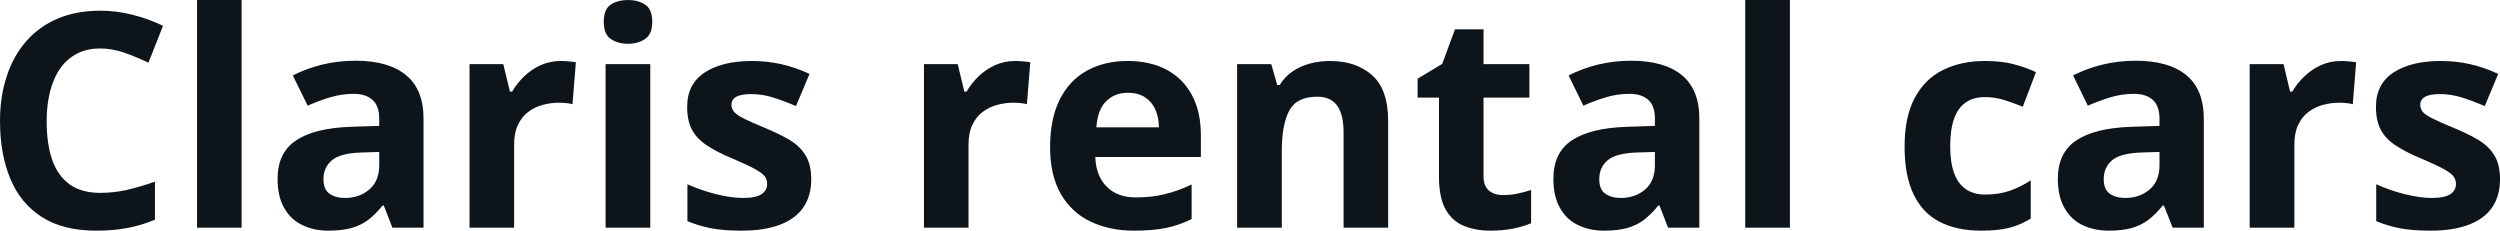 <svg fill="#0d141a" viewBox="0 0 191.839 17.699" height="100%" width="100%" xmlns="http://www.w3.org/2000/svg"><path preserveAspectRatio="none" d="M7.70 3.72L7.70 3.72Q6.70 3.72 5.94 4.10Q5.17 4.49 4.64 5.22Q4.12 5.95 3.85 6.99Q3.58 8.02 3.58 9.31L3.58 9.31Q3.58 11.05 4.01 12.28Q4.45 13.51 5.36 14.16Q6.27 14.80 7.70 14.80L7.70 14.80Q8.70 14.80 9.71 14.58Q10.71 14.35 11.89 13.94L11.89 13.94L11.89 16.86Q10.80 17.31 9.75 17.50Q8.69 17.70 7.38 17.70L7.38 17.70Q4.84 17.70 3.21 16.65Q1.57 15.60 0.79 13.71Q0 11.81 0 9.29L0 9.29Q0 7.42 0.51 5.87Q1.01 4.32 1.99 3.19Q2.96 2.06 4.40 1.44Q5.84 0.82 7.70 0.82L7.70 0.82Q8.93 0.82 10.16 1.13Q11.39 1.44 12.51 1.98L12.51 1.98L11.39 4.81Q10.47 4.37 9.53 4.04Q8.60 3.72 7.70 3.72ZM18.54 0L18.54 17.47L15.12 17.47L15.12 0L18.54 0ZM27.28 4.66L27.28 4.66Q29.81 4.66 31.15 5.76Q32.50 6.86 32.50 9.11L32.50 9.11L32.50 17.47L30.11 17.47L29.45 15.77L29.36 15.77Q28.82 16.44 28.26 16.87Q27.69 17.29 26.96 17.50Q26.23 17.70 25.19 17.70L25.19 17.70Q24.08 17.70 23.20 17.27Q22.31 16.85 21.81 15.96Q21.30 15.08 21.30 13.72L21.30 13.72Q21.30 11.72 22.71 10.78Q24.11 9.83 26.92 9.73L26.92 9.73L29.10 9.66L29.10 9.11Q29.10 8.12 28.58 7.66Q28.06 7.20 27.14 7.20L27.14 7.20Q26.23 7.20 25.36 7.46Q24.48 7.72 23.61 8.11L23.61 8.11L22.47 5.79Q23.47 5.27 24.71 4.96Q25.95 4.66 27.28 4.66ZM29.10 12.69L29.10 11.66L27.77 11.70Q26.11 11.75 25.47 12.30Q24.82 12.85 24.82 13.75L24.82 13.75Q24.82 14.53 25.28 14.86Q25.74 15.19 26.48 15.19L26.48 15.19Q27.58 15.19 28.34 14.54Q29.10 13.89 29.10 12.69L29.10 12.69ZM43.04 4.68L43.04 4.68Q43.29 4.68 43.64 4.71Q43.98 4.74 44.19 4.78L44.19 4.78L43.93 8.00Q43.77 7.94 43.46 7.91Q43.15 7.88 42.92 7.88L42.92 7.88Q42.26 7.88 41.64 8.05Q41.01 8.22 40.52 8.60Q40.03 8.97 39.74 9.59Q39.45 10.20 39.45 11.08L39.45 11.08L39.45 17.47L36.03 17.47L36.03 4.92L38.62 4.92L39.13 7.03L39.30 7.03Q39.67 6.39 40.22 5.86Q40.78 5.32 41.49 5.00Q42.20 4.68 43.04 4.68ZM46.47 4.92L49.90 4.92L49.90 17.47L46.47 17.47L46.47 4.92ZM48.19 0L48.19 0Q48.95 0 49.50 0.35Q50.05 0.71 50.05 1.67L50.05 1.67Q50.05 2.63 49.50 2.99Q48.95 3.36 48.19 3.36L48.19 3.36Q47.42 3.36 46.87 2.99Q46.33 2.63 46.33 1.67L46.33 1.67Q46.33 0.71 46.87 0.35Q47.42 0 48.19 0ZM62.25 13.75L62.25 13.75Q62.25 15.03 61.65 15.91Q61.05 16.79 59.86 17.24Q58.67 17.70 56.89 17.70L56.89 17.70Q55.58 17.70 54.64 17.53Q53.70 17.36 52.75 16.97L52.75 16.97L52.75 14.14Q53.77 14.60 54.95 14.90Q56.12 15.19 57.01 15.19L57.01 15.19Q58.01 15.19 58.44 14.90Q58.87 14.60 58.87 14.12L58.87 14.12Q58.87 13.80 58.70 13.55Q58.52 13.30 57.95 12.98Q57.38 12.66 56.15 12.14L56.15 12.14Q54.97 11.65 54.22 11.14Q53.46 10.64 53.09 9.94Q52.73 9.25 52.73 8.19L52.73 8.19Q52.73 6.45 54.08 5.56Q55.43 4.68 57.70 4.68L57.70 4.68Q58.87 4.68 59.93 4.92Q60.99 5.15 62.12 5.67L62.12 5.67L61.08 8.14Q60.15 7.74 59.32 7.48Q58.50 7.22 57.65 7.22L57.65 7.22Q56.89 7.22 56.51 7.42Q56.13 7.63 56.13 8.04L56.13 8.04Q56.13 8.34 56.33 8.58Q56.52 8.82 57.09 9.10Q57.66 9.39 58.76 9.84L58.76 9.84Q59.82 10.28 60.61 10.75Q61.40 11.23 61.82 11.93Q62.25 12.63 62.25 13.75ZM77.91 4.68L77.91 4.68Q78.16 4.68 78.51 4.71Q78.85 4.74 79.06 4.78L79.06 4.78L78.80 8.00Q78.64 7.94 78.33 7.91Q78.02 7.88 77.79 7.88L77.79 7.88Q77.13 7.88 76.51 8.05Q75.88 8.22 75.39 8.60Q74.90 8.97 74.61 9.59Q74.32 10.20 74.32 11.08L74.32 11.08L74.32 17.47L70.90 17.47L70.90 4.92L73.49 4.92L74.00 7.03L74.17 7.03Q74.54 6.39 75.09 5.86Q75.65 5.32 76.36 5.00Q77.07 4.68 77.91 4.68ZM86.52 4.68L86.52 4.68Q88.26 4.68 89.52 5.35Q90.78 6.02 91.46 7.29Q92.15 8.56 92.15 10.39L92.15 10.39L92.15 12.05L84.05 12.05Q84.10 13.50 84.92 14.32Q85.73 15.15 87.18 15.15L87.18 15.15Q88.38 15.15 89.38 14.90Q90.38 14.66 91.44 14.16L91.44 14.16L91.44 16.81Q90.51 17.27 89.49 17.49Q88.47 17.70 87.02 17.70L87.02 17.70Q85.14 17.70 83.68 17.00Q82.23 16.31 81.40 14.88Q80.58 13.45 80.58 11.29L80.58 11.29Q80.58 9.09 81.33 7.62Q82.07 6.15 83.41 5.42Q84.75 4.68 86.52 4.68ZM86.54 7.12L86.54 7.12Q85.54 7.12 84.89 7.76Q84.23 8.40 84.13 9.77L84.13 9.77L88.93 9.77Q88.92 9.01 88.66 8.41Q88.40 7.82 87.87 7.47Q87.35 7.12 86.54 7.12ZM102.06 4.68L102.06 4.68Q104.07 4.68 105.30 5.78Q106.52 6.87 106.52 9.29L106.52 9.29L106.52 17.47L103.10 17.47L103.10 10.14Q103.10 8.79 102.61 8.11Q102.12 7.42 101.07 7.42L101.07 7.42Q99.50 7.42 98.93 8.49Q98.36 9.56 98.36 11.57L98.36 11.57L98.36 17.47L94.93 17.47L94.93 4.92L97.55 4.92L98.01 6.52L98.20 6.52Q98.60 5.87 99.20 5.47Q99.81 5.06 100.54 4.87Q101.28 4.68 102.06 4.68ZM115.34 14.97L115.34 14.97Q115.90 14.97 116.43 14.86Q116.97 14.75 117.49 14.58L117.49 14.58L117.49 17.13Q116.94 17.37 116.13 17.54Q115.31 17.70 114.35 17.70L114.35 17.70Q113.23 17.70 112.33 17.33Q111.44 16.97 110.93 16.07Q110.42 15.16 110.42 13.54L110.42 13.54L110.42 7.49L108.78 7.49L108.78 6.04L110.67 4.90L111.65 2.25L113.84 2.25L113.84 4.92L117.36 4.92L117.36 7.49L113.84 7.49L113.84 13.54Q113.84 14.26 114.25 14.62Q114.66 14.97 115.34 14.97ZM125.17 4.66L125.17 4.66Q127.70 4.66 129.05 5.76Q130.40 6.86 130.40 9.11L130.40 9.11L130.40 17.47L128.00 17.47L127.34 15.77L127.25 15.77Q126.71 16.44 126.15 16.87Q125.59 17.29 124.86 17.50Q124.13 17.70 123.09 17.70L123.09 17.70Q121.97 17.70 121.09 17.27Q120.21 16.85 119.71 15.96Q119.20 15.08 119.20 13.72L119.20 13.72Q119.20 11.72 120.60 10.78Q122.01 9.83 124.82 9.73L124.82 9.73L126.99 9.66L126.99 9.11Q126.99 8.12 126.48 7.66Q125.96 7.20 125.04 7.20L125.04 7.20Q124.13 7.20 123.25 7.46Q122.38 7.72 121.50 8.11L121.50 8.11L120.37 5.79Q121.37 5.27 122.61 4.96Q123.85 4.66 125.17 4.66ZM126.99 12.69L126.99 11.66L125.67 11.70Q124.01 11.75 123.36 12.30Q122.72 12.85 122.72 13.75L122.72 13.75Q122.72 14.53 123.18 14.86Q123.64 15.19 124.38 15.19L124.38 15.19Q125.48 15.19 126.24 14.54Q126.99 13.89 126.99 12.69L126.99 12.69ZM137.35 0L137.35 17.47L133.92 17.47L133.92 0L137.35 0ZM152.02 17.70L152.02 17.70Q150.15 17.70 148.84 17.02Q147.52 16.34 146.84 14.91Q146.15 13.49 146.15 11.26L146.15 11.26Q146.15 8.96 146.93 7.51Q147.71 6.05 149.10 5.37Q150.49 4.68 152.32 4.68L152.32 4.68Q153.62 4.68 154.57 4.94Q155.52 5.19 156.23 5.54L156.23 5.54L155.22 8.19Q154.41 7.86 153.71 7.65Q153.02 7.45 152.32 7.45L152.32 7.45Q151.42 7.45 150.83 7.87Q150.23 8.29 149.94 9.13Q149.65 9.97 149.65 11.24L149.65 11.24Q149.65 12.49 149.96 13.31Q150.27 14.13 150.87 14.53Q151.47 14.93 152.32 14.93L152.32 14.93Q153.39 14.93 154.22 14.64Q155.05 14.35 155.83 13.84L155.83 13.84L155.83 16.77Q155.05 17.26 154.19 17.48Q153.33 17.70 152.02 17.70ZM163.89 4.66L163.89 4.66Q166.41 4.66 167.76 5.76Q169.11 6.86 169.11 9.11L169.11 9.11L169.11 17.47L166.72 17.47L166.05 15.77L165.96 15.77Q165.42 16.44 164.86 16.87Q164.30 17.29 163.57 17.50Q162.84 17.70 161.80 17.70L161.80 17.70Q160.69 17.70 159.80 17.27Q158.92 16.85 158.42 15.96Q157.91 15.08 157.91 13.72L157.91 13.72Q157.91 11.72 159.32 10.78Q160.72 9.83 163.53 9.73L163.53 9.73L165.71 9.66L165.71 9.11Q165.71 8.12 165.19 7.66Q164.67 7.20 163.75 7.20L163.75 7.20Q162.84 7.20 161.97 7.46Q161.09 7.72 160.21 8.11L160.21 8.11L159.08 5.79Q160.08 5.27 161.32 4.96Q162.56 4.66 163.89 4.66ZM165.71 12.69L165.71 11.66L164.38 11.70Q162.72 11.75 162.07 12.30Q161.43 12.85 161.43 13.75L161.43 13.75Q161.43 14.53 161.89 14.86Q162.35 15.19 163.09 15.19L163.09 15.19Q164.19 15.19 164.95 14.54Q165.71 13.89 165.71 12.69L165.71 12.69ZM179.64 4.68L179.64 4.68Q179.90 4.68 180.24 4.71Q180.59 4.74 180.80 4.78L180.80 4.78L180.54 8.00Q180.37 7.94 180.06 7.91Q179.75 7.88 179.53 7.88L179.53 7.88Q178.87 7.88 178.24 8.05Q177.62 8.22 177.13 8.60Q176.63 8.97 176.35 9.59Q176.06 10.20 176.06 11.08L176.06 11.08L176.06 17.47L172.63 17.47L172.63 4.92L175.23 4.92L175.73 7.03L175.90 7.03Q176.27 6.39 176.83 5.86Q177.39 5.32 178.10 5.00Q178.81 4.68 179.64 4.68ZM191.84 13.75L191.84 13.75Q191.84 15.03 191.24 15.91Q190.64 16.79 189.45 17.24Q188.26 17.70 186.48 17.70L186.48 17.70Q185.17 17.70 184.23 17.53Q183.29 17.36 182.34 16.97L182.34 16.97L182.34 14.14Q183.36 14.60 184.53 14.90Q185.71 15.19 186.59 15.19L186.59 15.19Q187.59 15.19 188.03 14.90Q188.46 14.60 188.46 14.12L188.46 14.12Q188.46 13.80 188.28 13.55Q188.11 13.30 187.54 12.98Q186.96 12.66 185.74 12.14L185.74 12.14Q184.56 11.65 183.80 11.14Q183.05 10.64 182.68 9.94Q182.32 9.25 182.32 8.19L182.32 8.19Q182.32 6.45 183.67 5.56Q185.02 4.68 187.29 4.68L187.29 4.68Q188.46 4.68 189.52 4.92Q190.58 5.15 191.70 5.67L191.70 5.67L190.67 8.14Q189.74 7.74 188.91 7.48Q188.09 7.22 187.23 7.22L187.23 7.22Q186.48 7.22 186.10 7.42Q185.72 7.63 185.72 8.04L185.72 8.04Q185.72 8.34 185.91 8.58Q186.11 8.82 186.68 9.10Q187.25 9.39 188.35 9.84L188.35 9.84Q189.41 10.28 190.20 10.75Q190.99 11.23 191.41 11.93Q191.84 12.63 191.84 13.75Z"></path></svg>